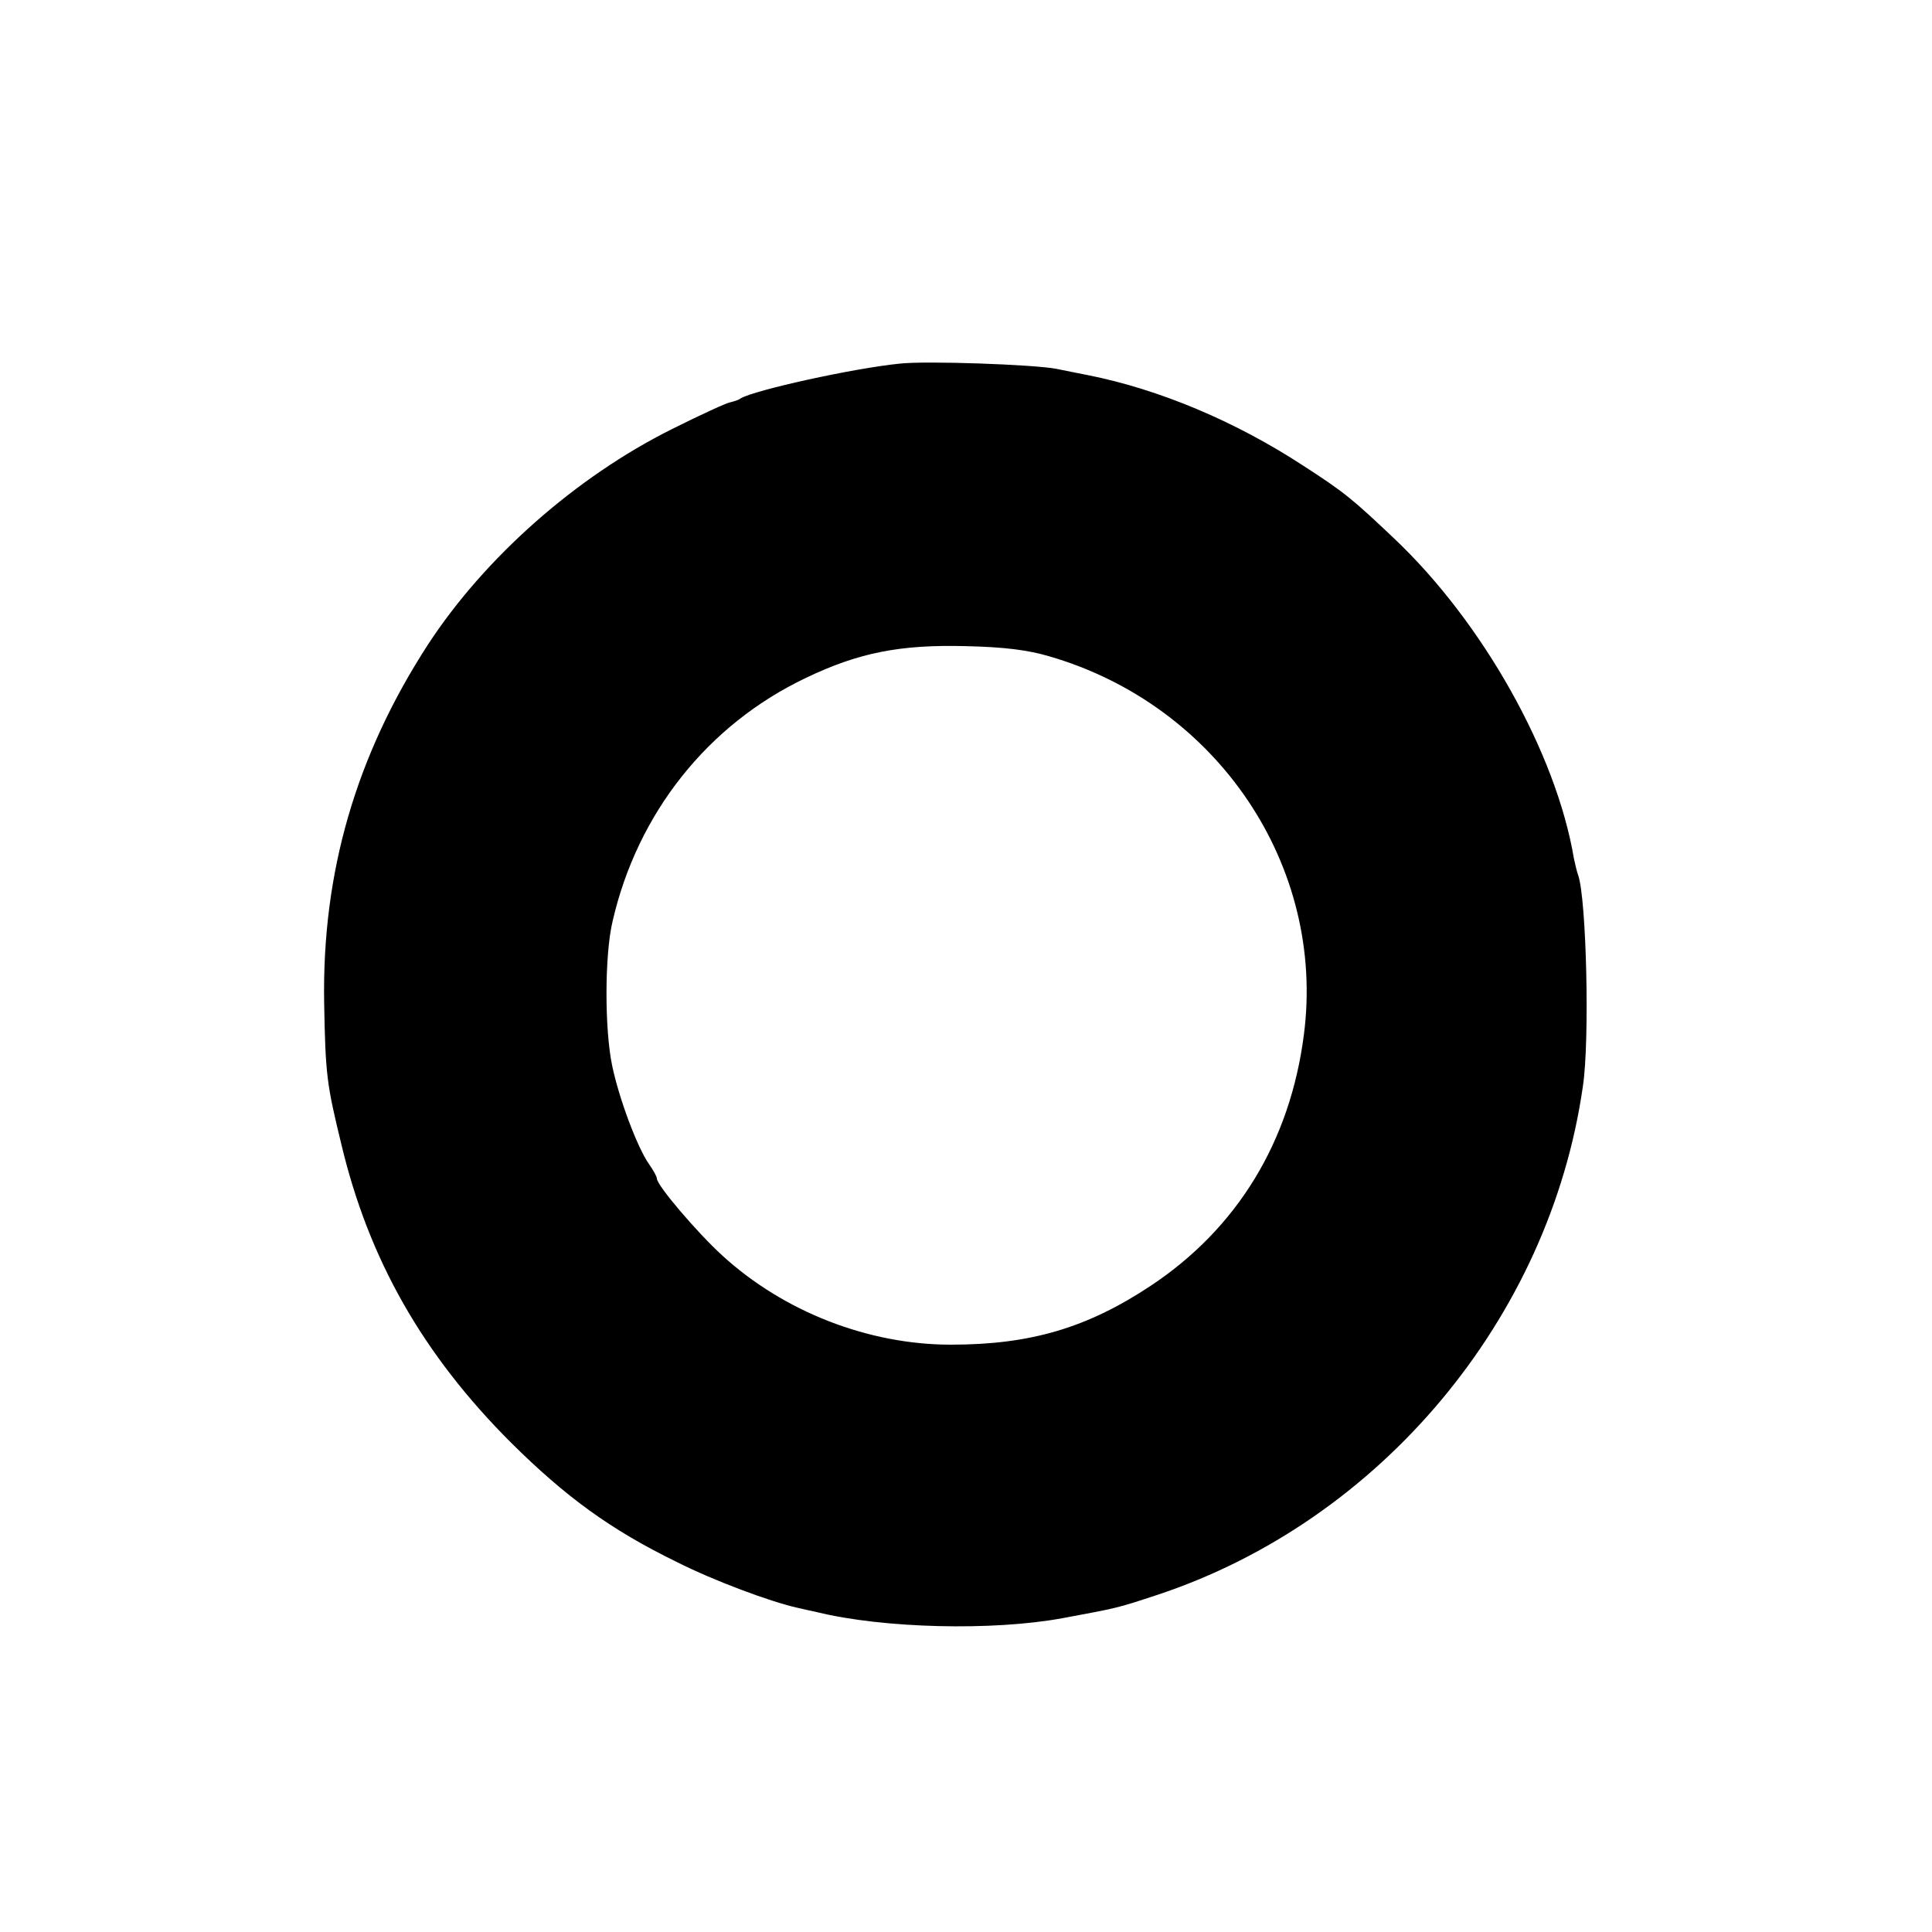 <?xml version="1.0" standalone="no"?>
<!DOCTYPE svg PUBLIC "-//W3C//DTD SVG 20010904//EN"
 "http://www.w3.org/TR/2001/REC-SVG-20010904/DTD/svg10.dtd">
<svg version="1.0" xmlns="http://www.w3.org/2000/svg"
 width="450pt" height="450pt" viewBox="0 0 450 450"
 preserveAspectRatio="xMidYMid meet">
<g transform="translate(0,450) scale(0.1,-0.1)"
fill="#000000" stroke="none">
<path d="M2095 3653 c-109 -11 -339 -62 -370 -81 -5 -4 -16 -7 -24 -9 -8 -1
-69 -29 -135 -62 -225 -112 -437 -300 -569 -502 -168 -259 -247 -531 -242
-834 3 -169 6 -190 40 -330 64 -269 190 -490 395 -695 127 -126 232 -203 386
-278 87 -44 219 -93 282 -107 12 -3 32 -7 45 -10 155 -38 410 -44 572 -14 129
24 126 23 220 54 520 172 915 644 992 1186 16 108 8 435 -11 490 -3 8 -7 25
-10 39 -41 245 -212 550 -418 745 -97 92 -116 108 -212 170 -159 104 -336 178
-501 211 -11 2 -45 9 -75 15 -53 10 -303 19 -365 12z m350 -682 c391 -114 643
-488 592 -881 -32 -249 -155 -451 -357 -585 -148 -98 -280 -137 -465 -137
-193 0 -390 77 -533 208 -58 53 -152 163 -152 179 0 4 -8 19 -18 33 -28 40
-70 153 -86 229 -18 85 -18 259 1 338 58 251 221 457 450 566 123 59 220 78
373 74 89 -2 145 -9 195 -24z"/>
</g>
</svg>
